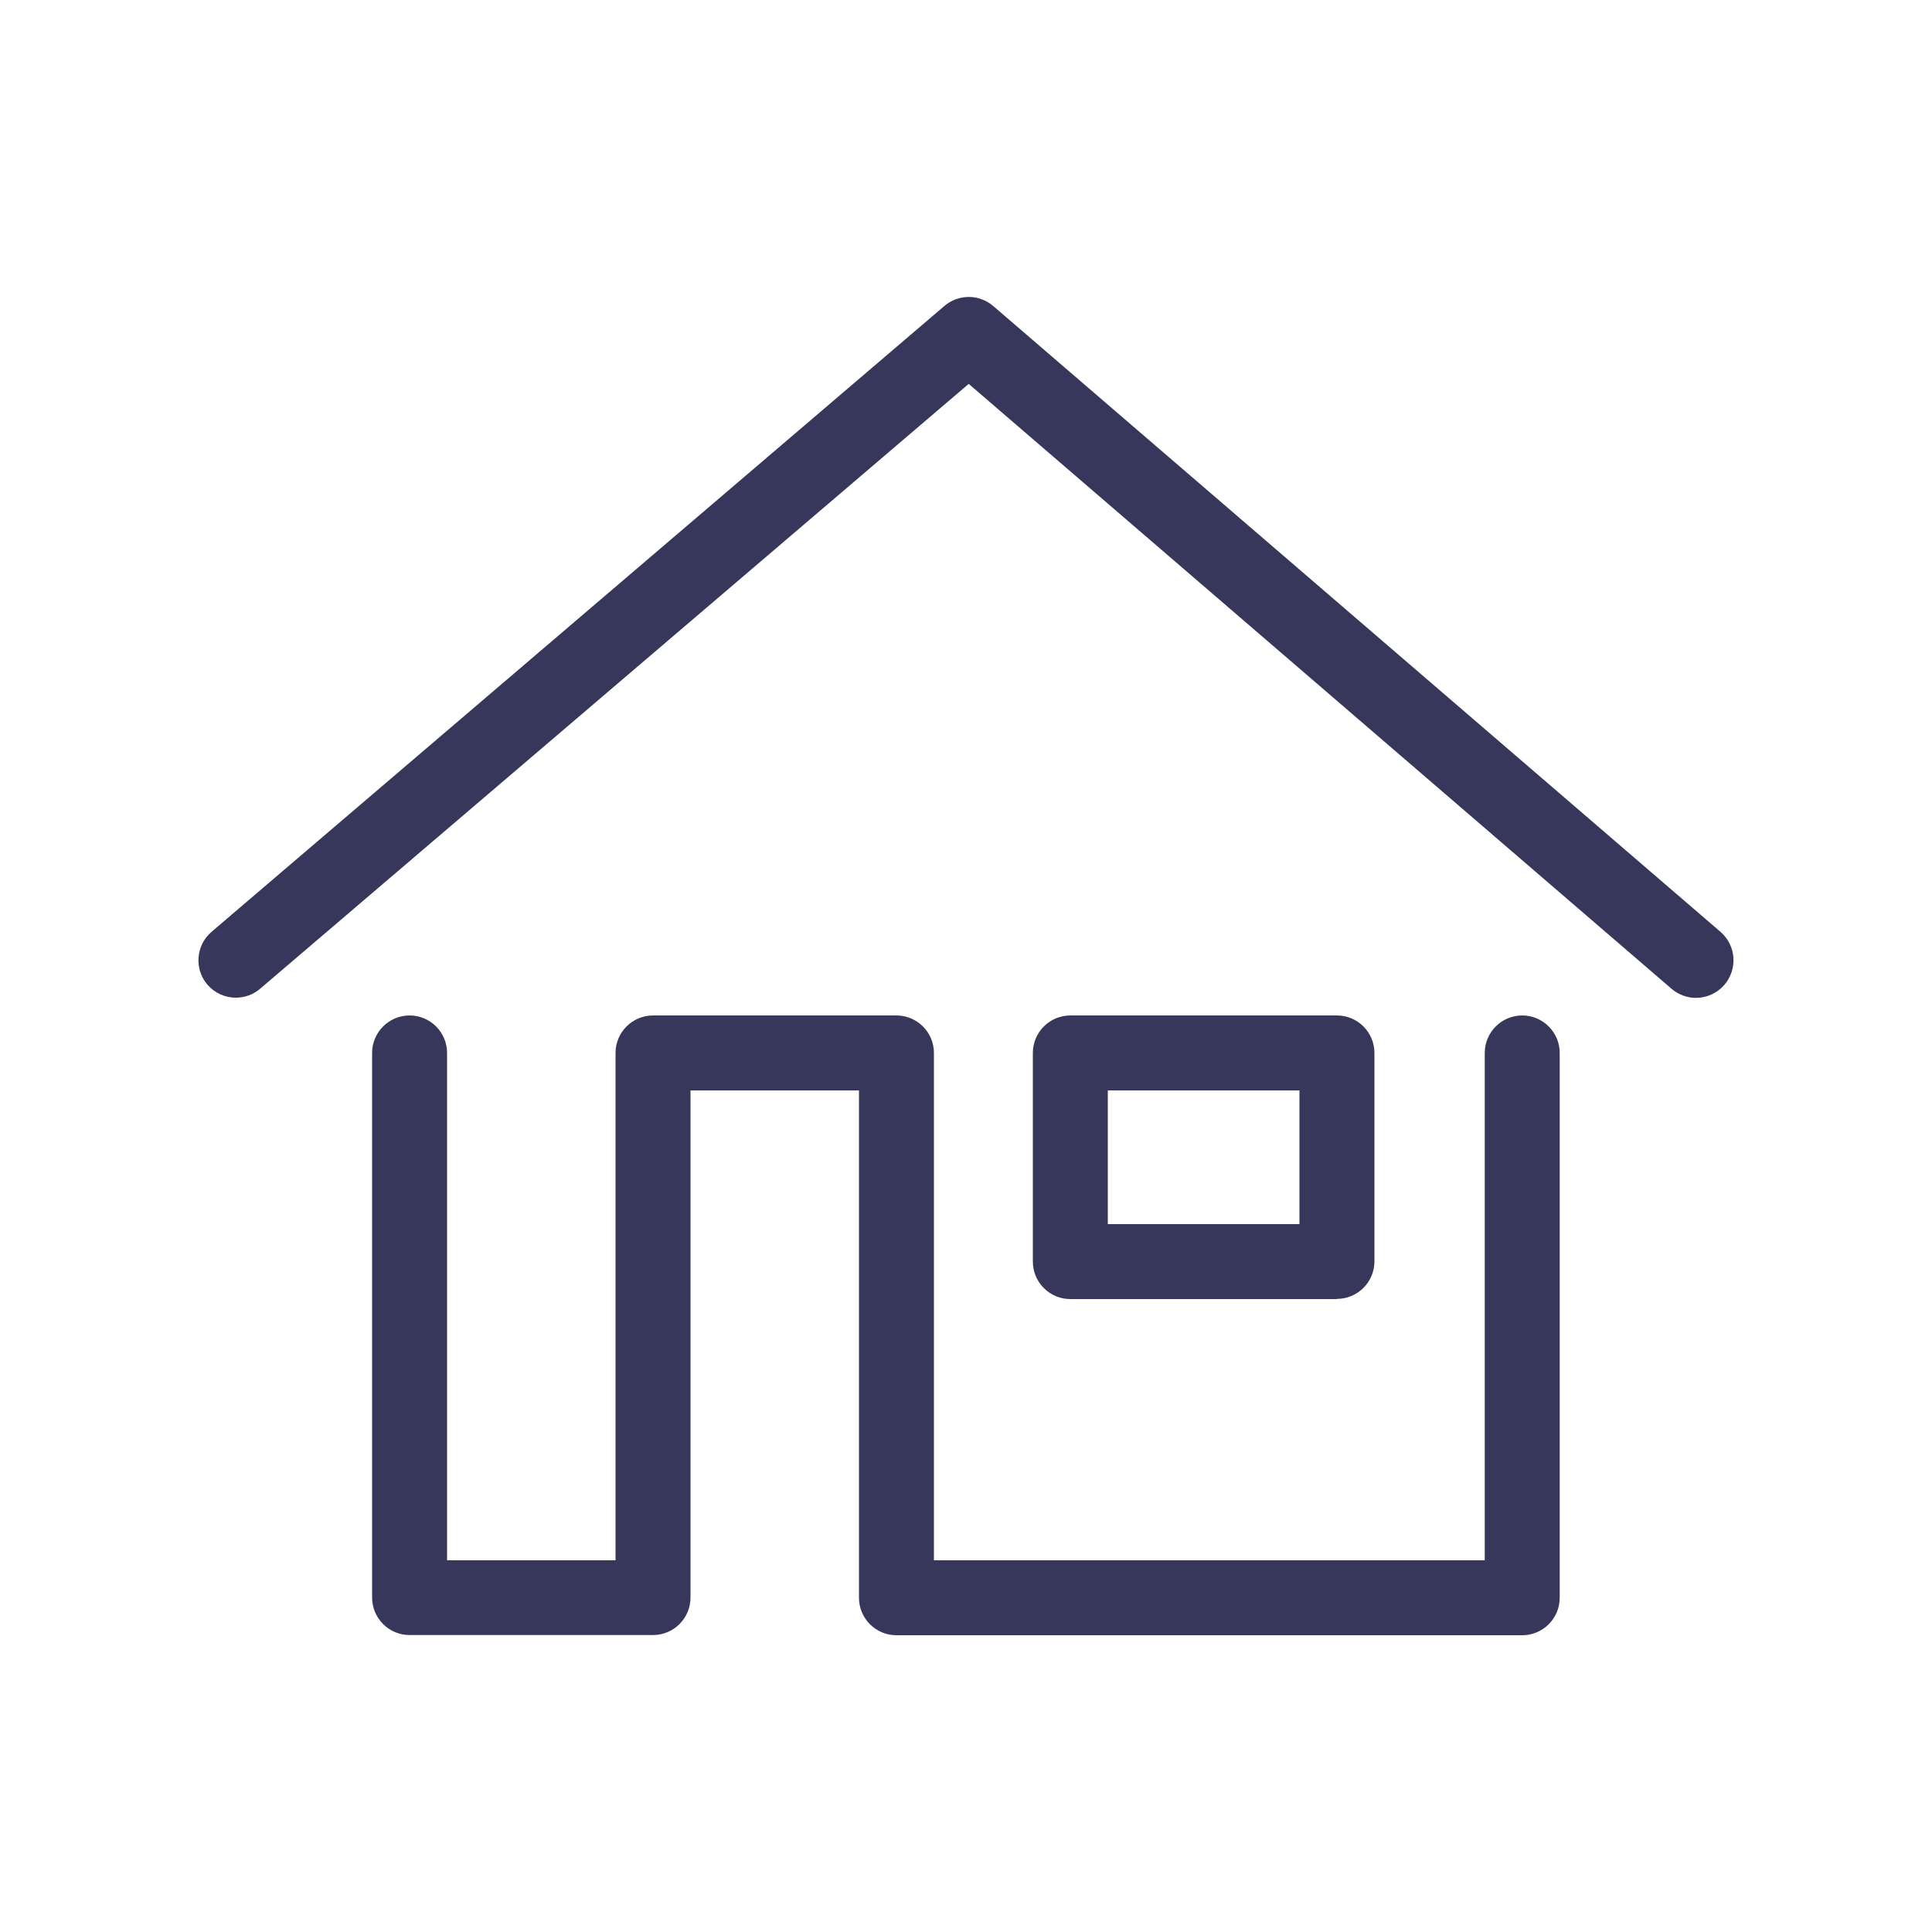 <?xml version="1.0" encoding="utf-8"?>
<!-- Generator: Adobe Illustrator 25.2.3, SVG Export Plug-In . SVG Version: 6.00 Build 0)  -->
<svg version="1.1" id="Camada_1" xmlns="http://www.w3.org/2000/svg" xmlns:xlink="http://www.w3.org/1999/xlink" x="0px" y="0px"
	 viewBox="0 0 100 100" style="enable-background:new 0 0 100 100;" xml:space="preserve">
<style type="text/css">
	.st0{fill:#37375B;}
</style>
<path class="st0" d="M78.79,52.56c-1.07,0-1.94,0.87-1.94,1.94v26.26H48.34V54.5c0-1.07-0.87-1.94-1.94-1.94H33.8
	c-1.07,0-1.94,0.87-1.94,1.94v26.26h-8.72V54.5c0-1.07-0.87-1.94-1.94-1.94c-1.07,0-1.94,0.87-1.94,1.94v28.19
	c0,1.07,0.87,1.94,1.94,1.94h12.6c1.07,0,1.94-0.87,1.94-1.94V56.44h8.72v26.26c0,1.07,0.87,1.94,1.94,1.94h32.39
	c1.07,0,1.94-0.87,1.94-1.94V54.5C80.73,53.43,79.86,52.56,78.79,52.56z M69.2,67.23c1.07,0,1.94-0.87,1.94-1.94V54.5
	c0-1.07-0.87-1.94-1.94-1.94H55.4c-1.07,0-1.94,0.87-1.94,1.94v10.8c0,1.07,0.87,1.94,1.94,1.94H69.2z M57.34,56.44h9.92v6.92h-9.92
	V56.44z M89.05,48.23L51.41,15.84c-0.35-0.3-0.8-0.47-1.26-0.47c-0.46,0-0.91,0.16-1.26,0.46L10.95,48.23
	c-0.81,0.69-0.91,1.92-0.22,2.73c0.37,0.43,0.91,0.68,1.47,0.68c0.46,0,0.91-0.16,1.26-0.46l36.68-31.31l36.38,31.31
	c0.35,0.3,0.8,0.47,1.26,0.47c0.57,0,1.1-0.25,1.47-0.67C89.96,50.15,89.86,48.93,89.05,48.23z"/>
</svg>

